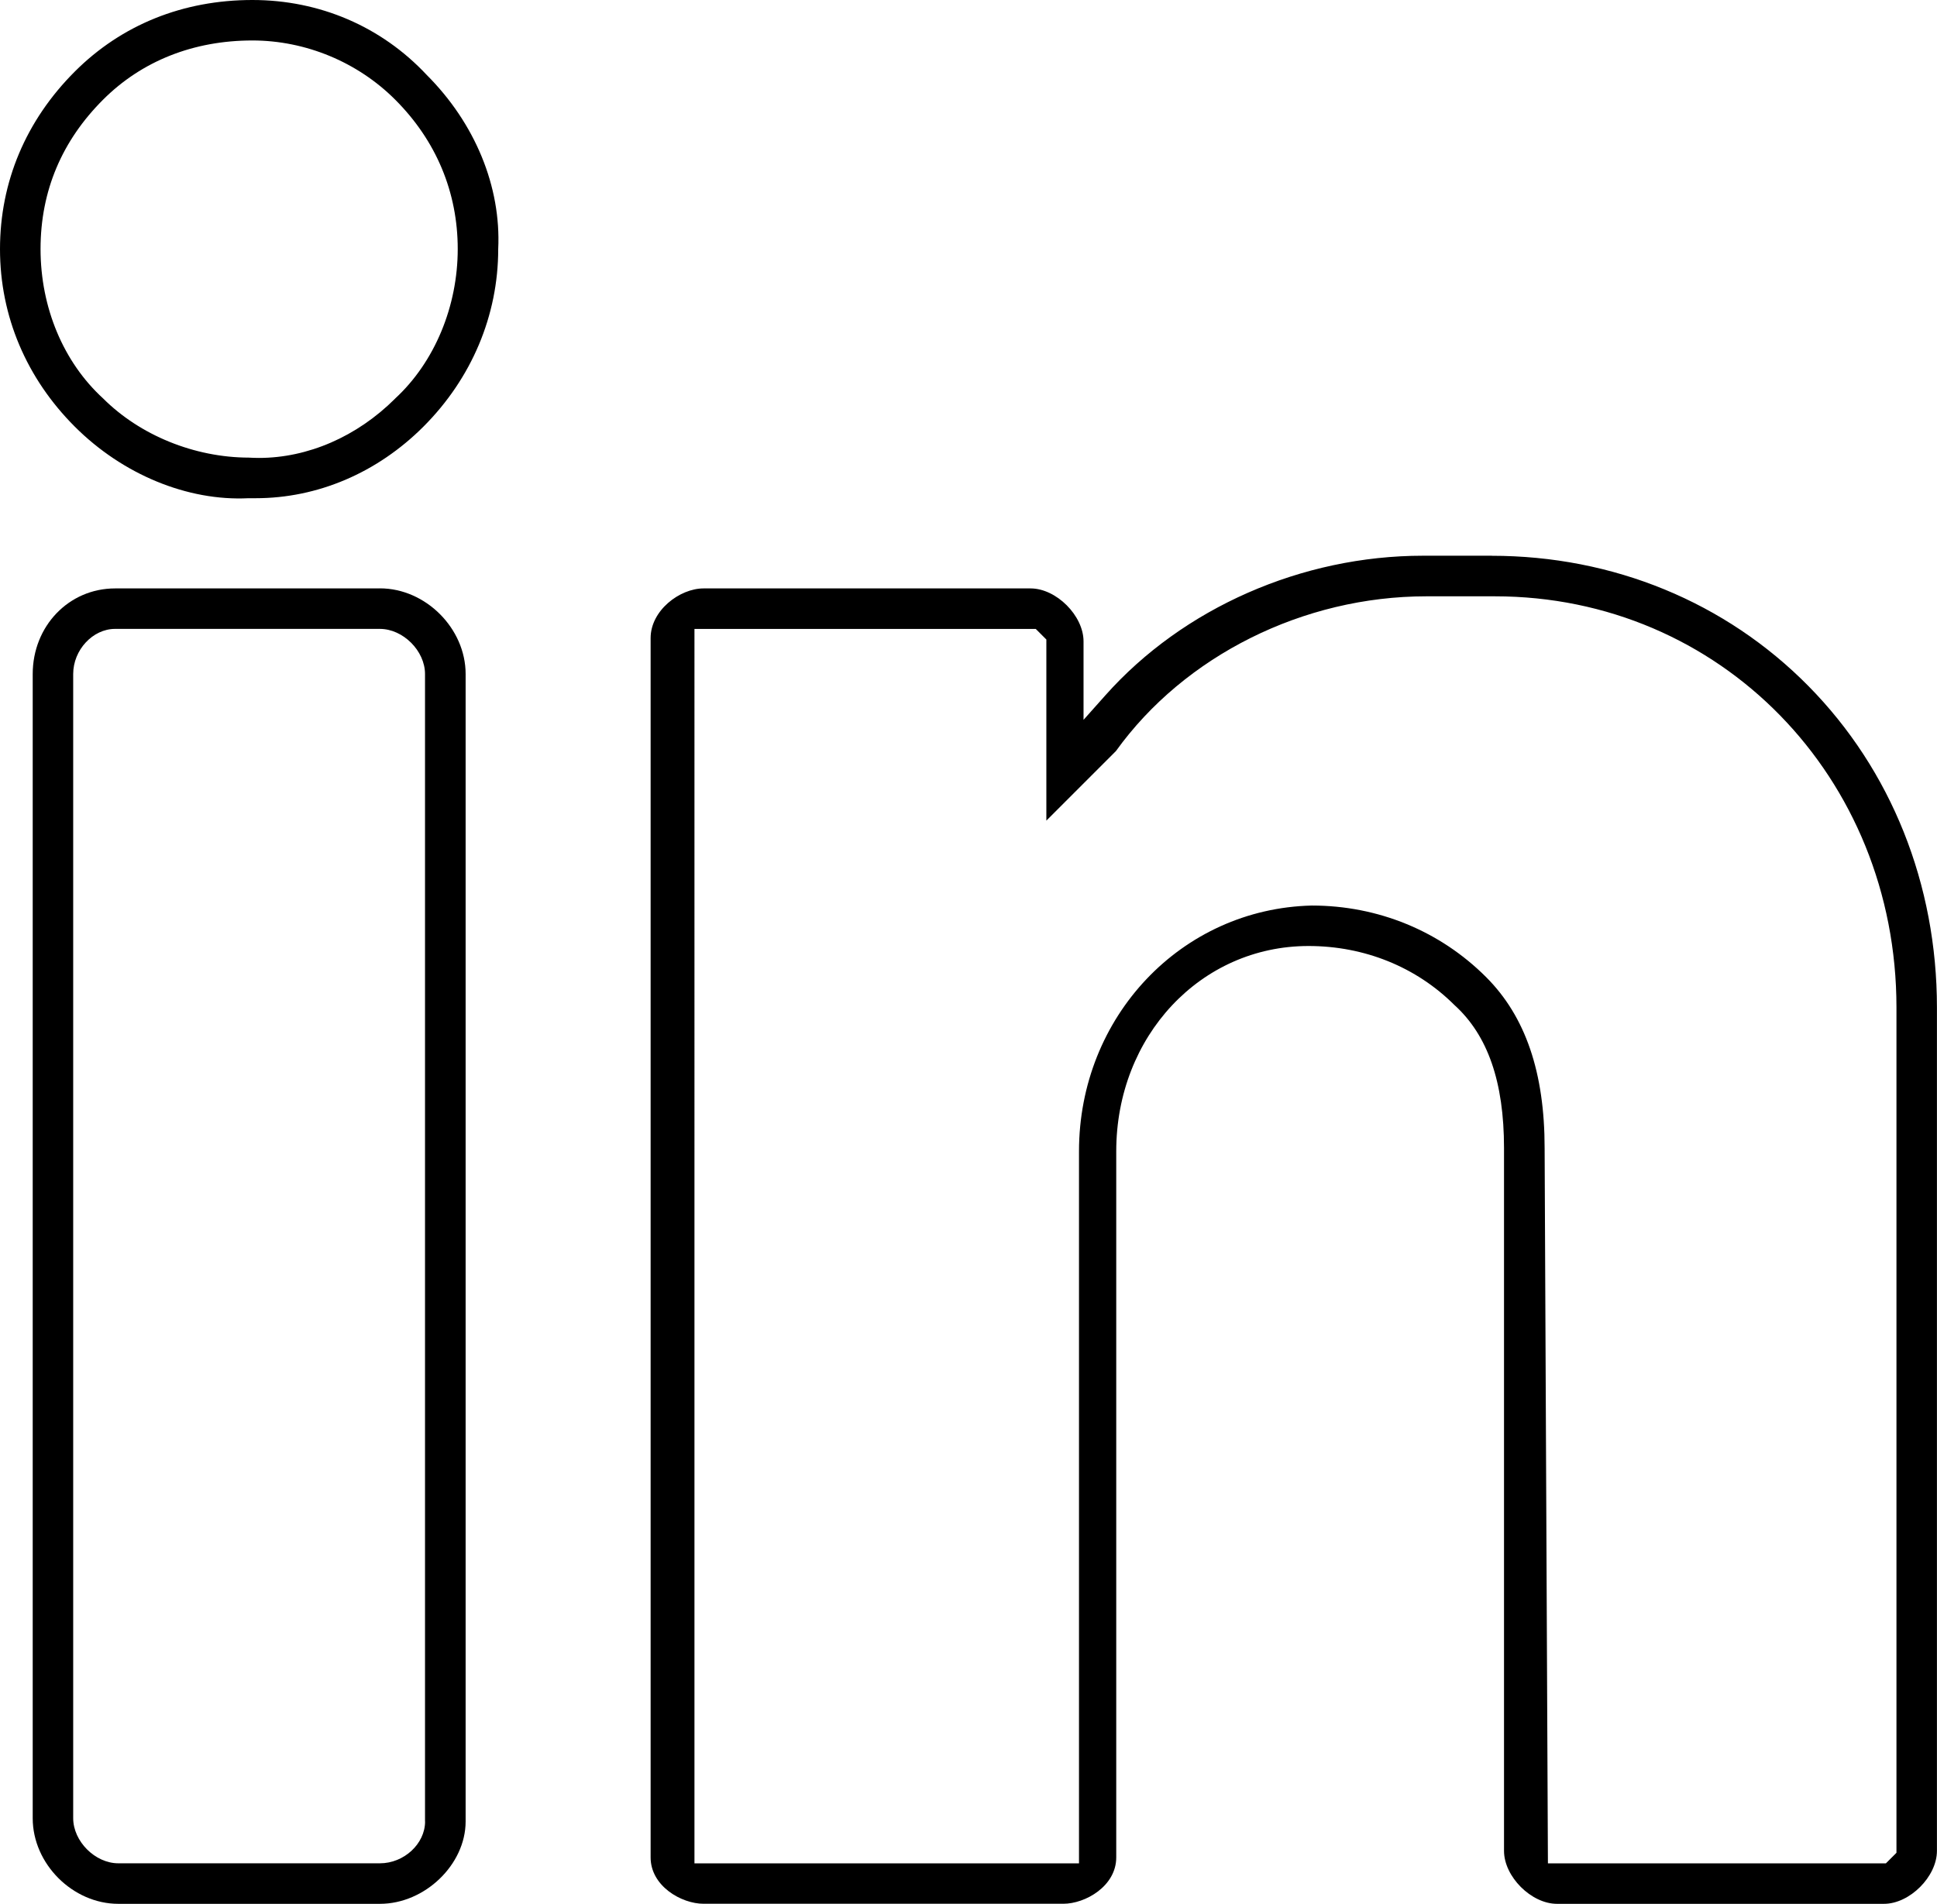 <?xml version="1.0" encoding="UTF-8"?>
<svg id="Layer_1" data-name="Layer 1" xmlns="http://www.w3.org/2000/svg" viewBox="0 0 311.5 306.24">
  <defs>
    <style>
      .cls-1 {
        stroke-width: 0px;
      }
    </style>
  </defs>
  <path class="cls-1" d="M40.59,0c-11.15,0-21.03,3.98-28.56,11.51C4.16,19.38,0,29.26,0,40.07s4.27,20.8,12.03,28.56c7.7,7.7,18.14,12,27.93,11.51h1.15c9.98,0,19.56-4.09,26.98-11.51,7.76-7.76,12.03-17.9,12.03-28.56.48-10.06-3.72-20.24-11.51-28.03C61.33,4.26,51.39,0,40.59,0ZM63.54,64.12c-6.14,6.12-14.04,9.54-21.91,9.54-.54,0-1.08-.02-1.62-.05-8.73-.02-17.49-3.58-23.44-9.53-6.37-5.83-10.05-14.61-10.05-24.02s3.48-17.45,10.05-24.02c6.23-6.23,14.54-9.53,24.02-9.53,8.55,0,16.92,3.47,22.97,9.53,6.58,6.58,10.05,14.88,10.05,24.02s-3.67,18.16-10.08,24.06Z"/>
  <path class="cls-1" d="M61.1,94.65H18.51c-7.43,0-13.25,6.05-13.25,13.78v184.04c0,7.34,6.44,13.77,13.77,13.77h42.07c7.21,0,13.78-6.31,13.78-13.25V108.42c0-7.34-6.44-13.78-13.78-13.78ZM68.36,292.99c0,3.59-3.39,6.73-7.26,6.73H19.03c-3.73,0-7.26-3.53-7.26-7.26V108.42c0-3.87,3.15-7.26,6.73-7.26h42.59c3.73,0,7.26,3.53,7.26,7.26v184.57Z"/>
  <path class="cls-1" d="M239.88,89.39h-11.04c-19.49,0-38.58,8.4-51.09,22.47l-3.5,3.93v-12.62c0-4.14-4.38-8.52-8.52-8.52h-52.58c-3.86,0-8.52,3.56-8.52,7.99v196.13c0,4.62,4.96,7.46,8.52,7.46h57.84c3.56,0,8.52-2.84,8.52-7.46v-113.58c0-18.52,13.58-33.02,30.92-33.02,8.99,0,17.32,3.37,23.46,9.49,5.37,4.86,7.98,12.39,7.98,23.01v113.05c0,4.14,4.38,8.52,8.52,8.52h52.58c4.14,0,8.52-4.38,8.52-8.52v-135.66c0-19.82-7.34-38.19-20.66-51.7s-31.42-20.96-50.96-20.96ZM304.98,298.03l-1.7,1.7h-54.35l-.53-115.04c0-12.19-3.08-21.19-9.41-27.52-7.42-7.42-17.38-11.51-28.03-11.51-20.97.5-37.44,17.87-37.44,39.54v114.53h-61.84V101.17h54.89l1.7,1.7v29.13l11.19-11.19c11.04-15.36,30.15-24.89,49.91-24.89h11.04c36.21,0,64.57,29.06,64.57,66.15v135.97Z"/>
</svg>